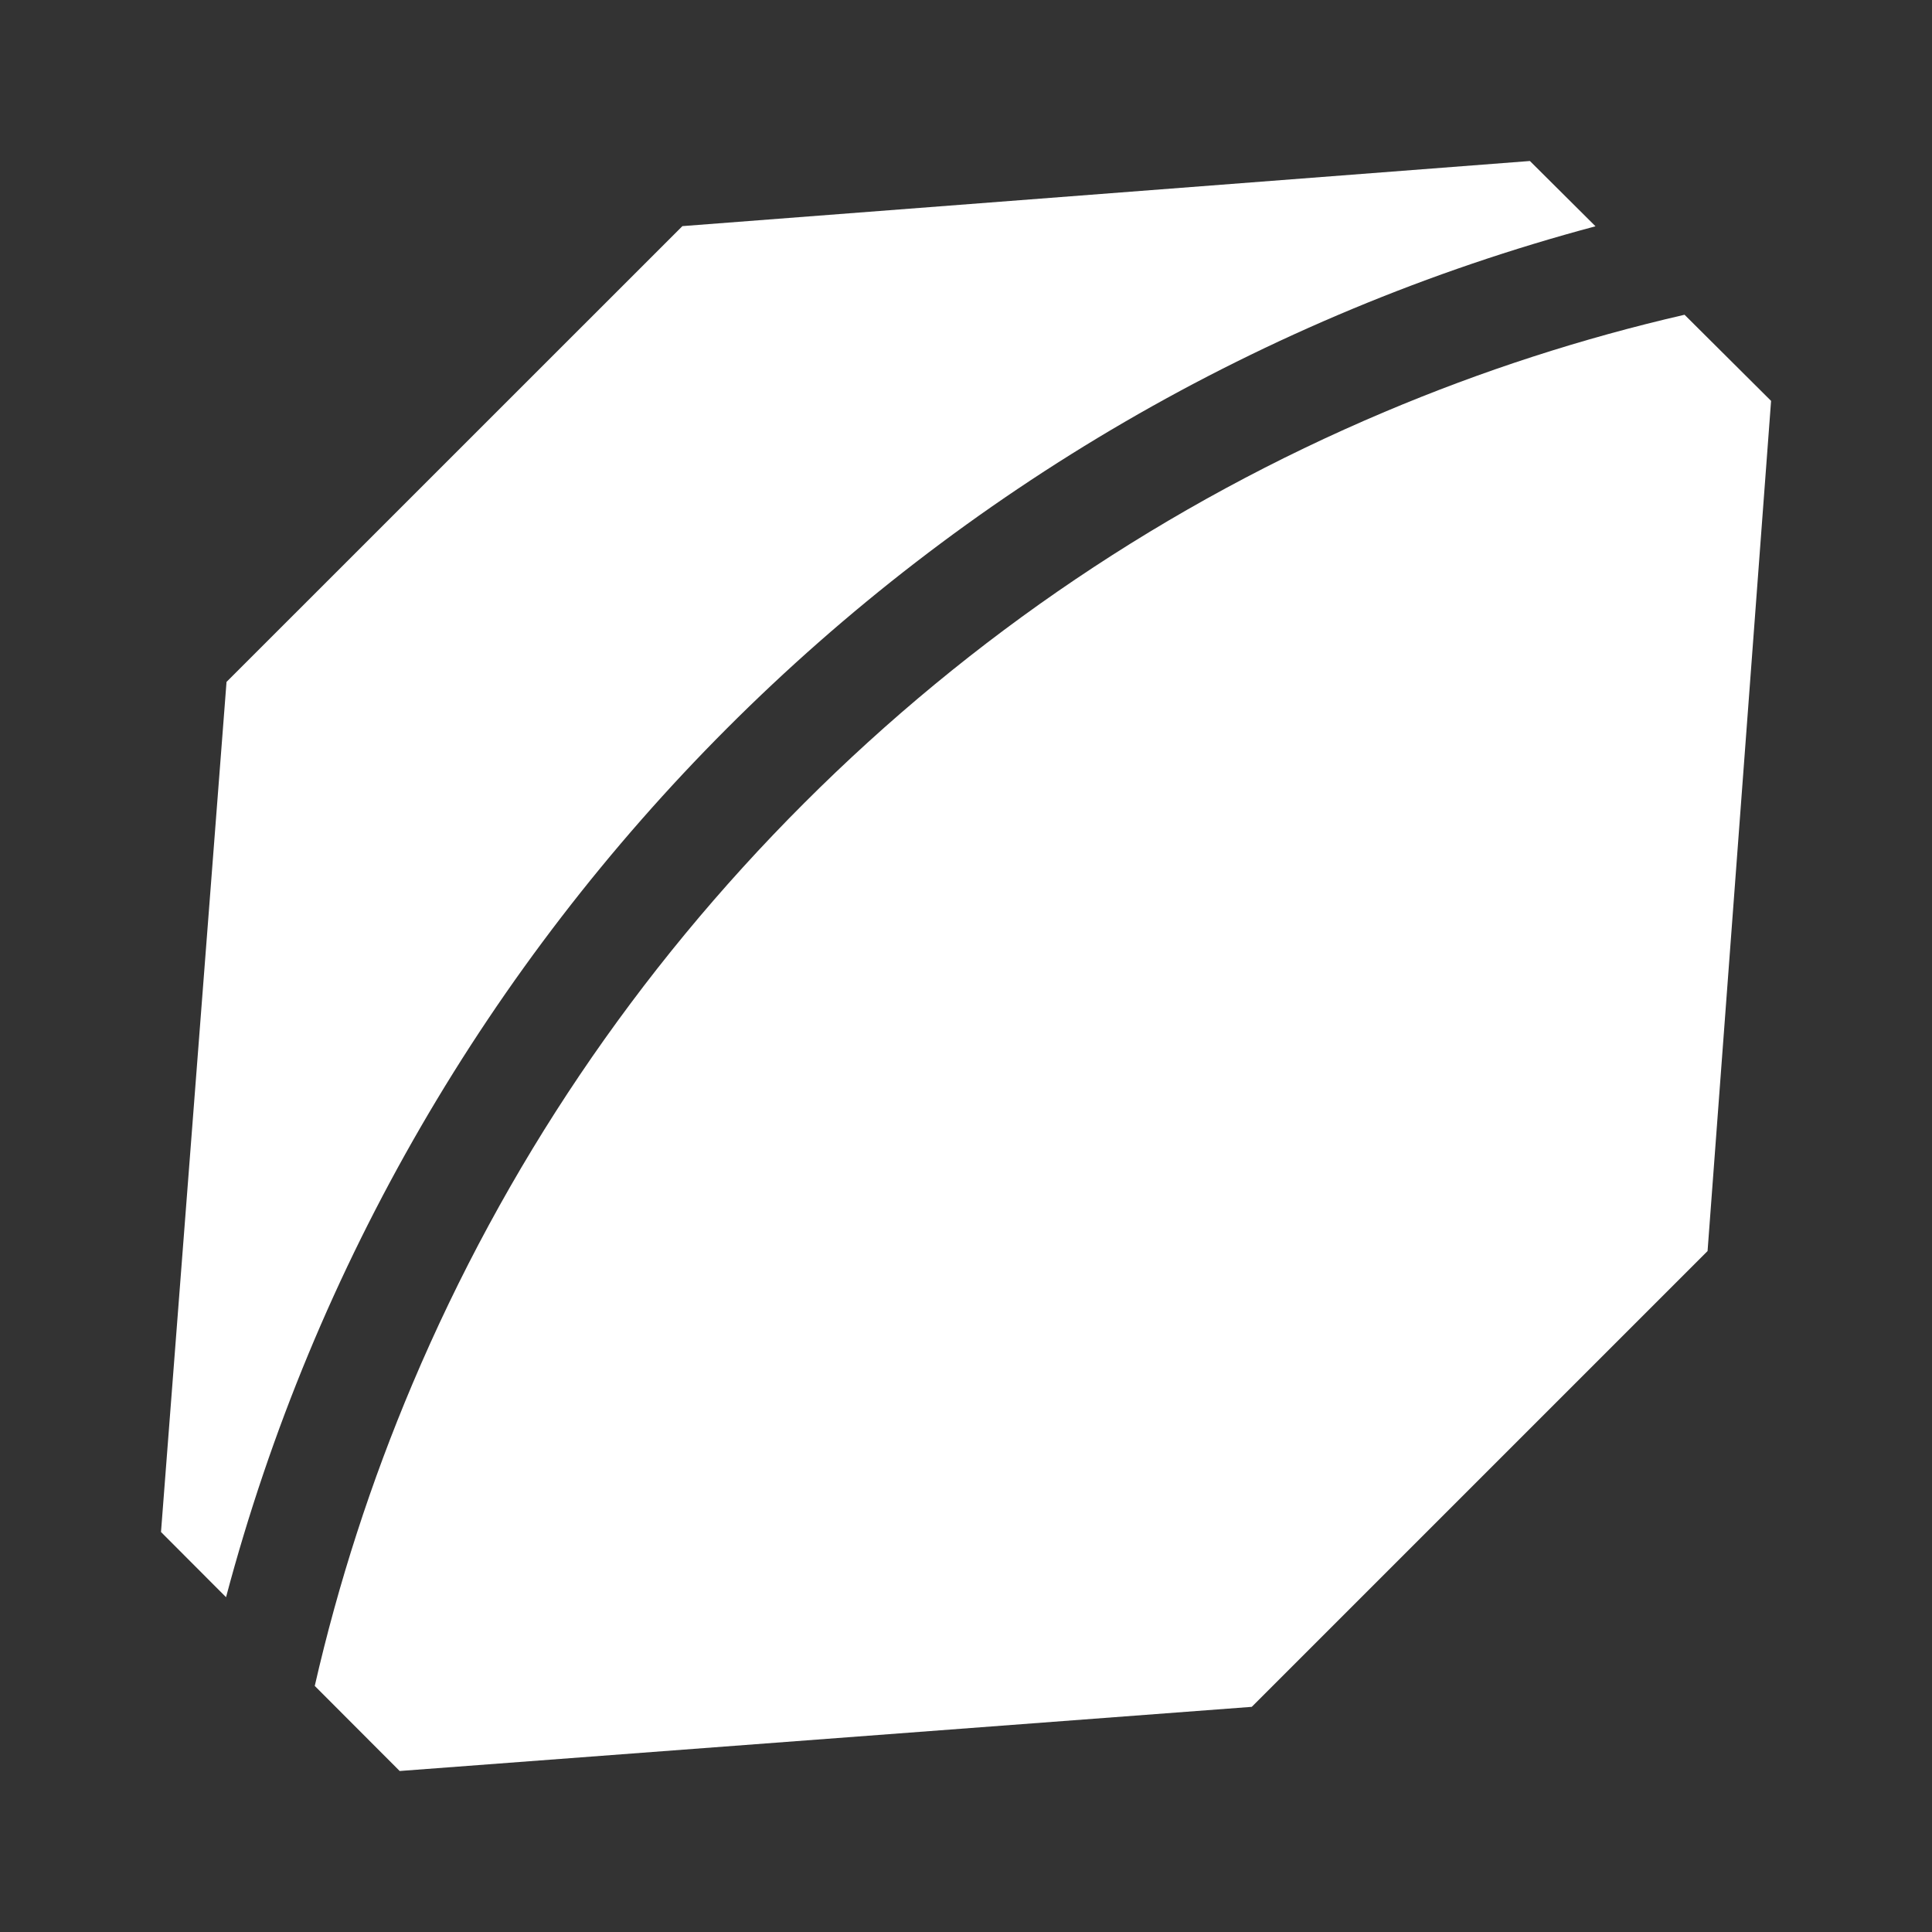 <svg width="24" height="24" viewBox="0 0 24 24" fill="none" xmlns="http://www.w3.org/2000/svg">
<rect x="0" y="0" width="24" height="24" fill="#333333" stroke="none"/>
<path d="M20.926 3.91C19.656 4.202 18.411 4.605 17.2 5.117C14.498 6.259 12.071 7.895 9.987 9.979C7.903 12.063 6.267 14.489 5.124 17.191C4.608 18.41 4.203 19.663 3.91 20.943L4.965 22L15.55 21.203L21.212 15.541L22.001 4.98L20.926 3.91Z" fill="white"/>
<path d="M19.82 2.811L19.005 2L8.477 2.809L2.814 8.471L2 19.031L2.808 19.841C5.01 11.551 11.533 5.022 19.82 2.811Z" fill="white"/>
</svg>
